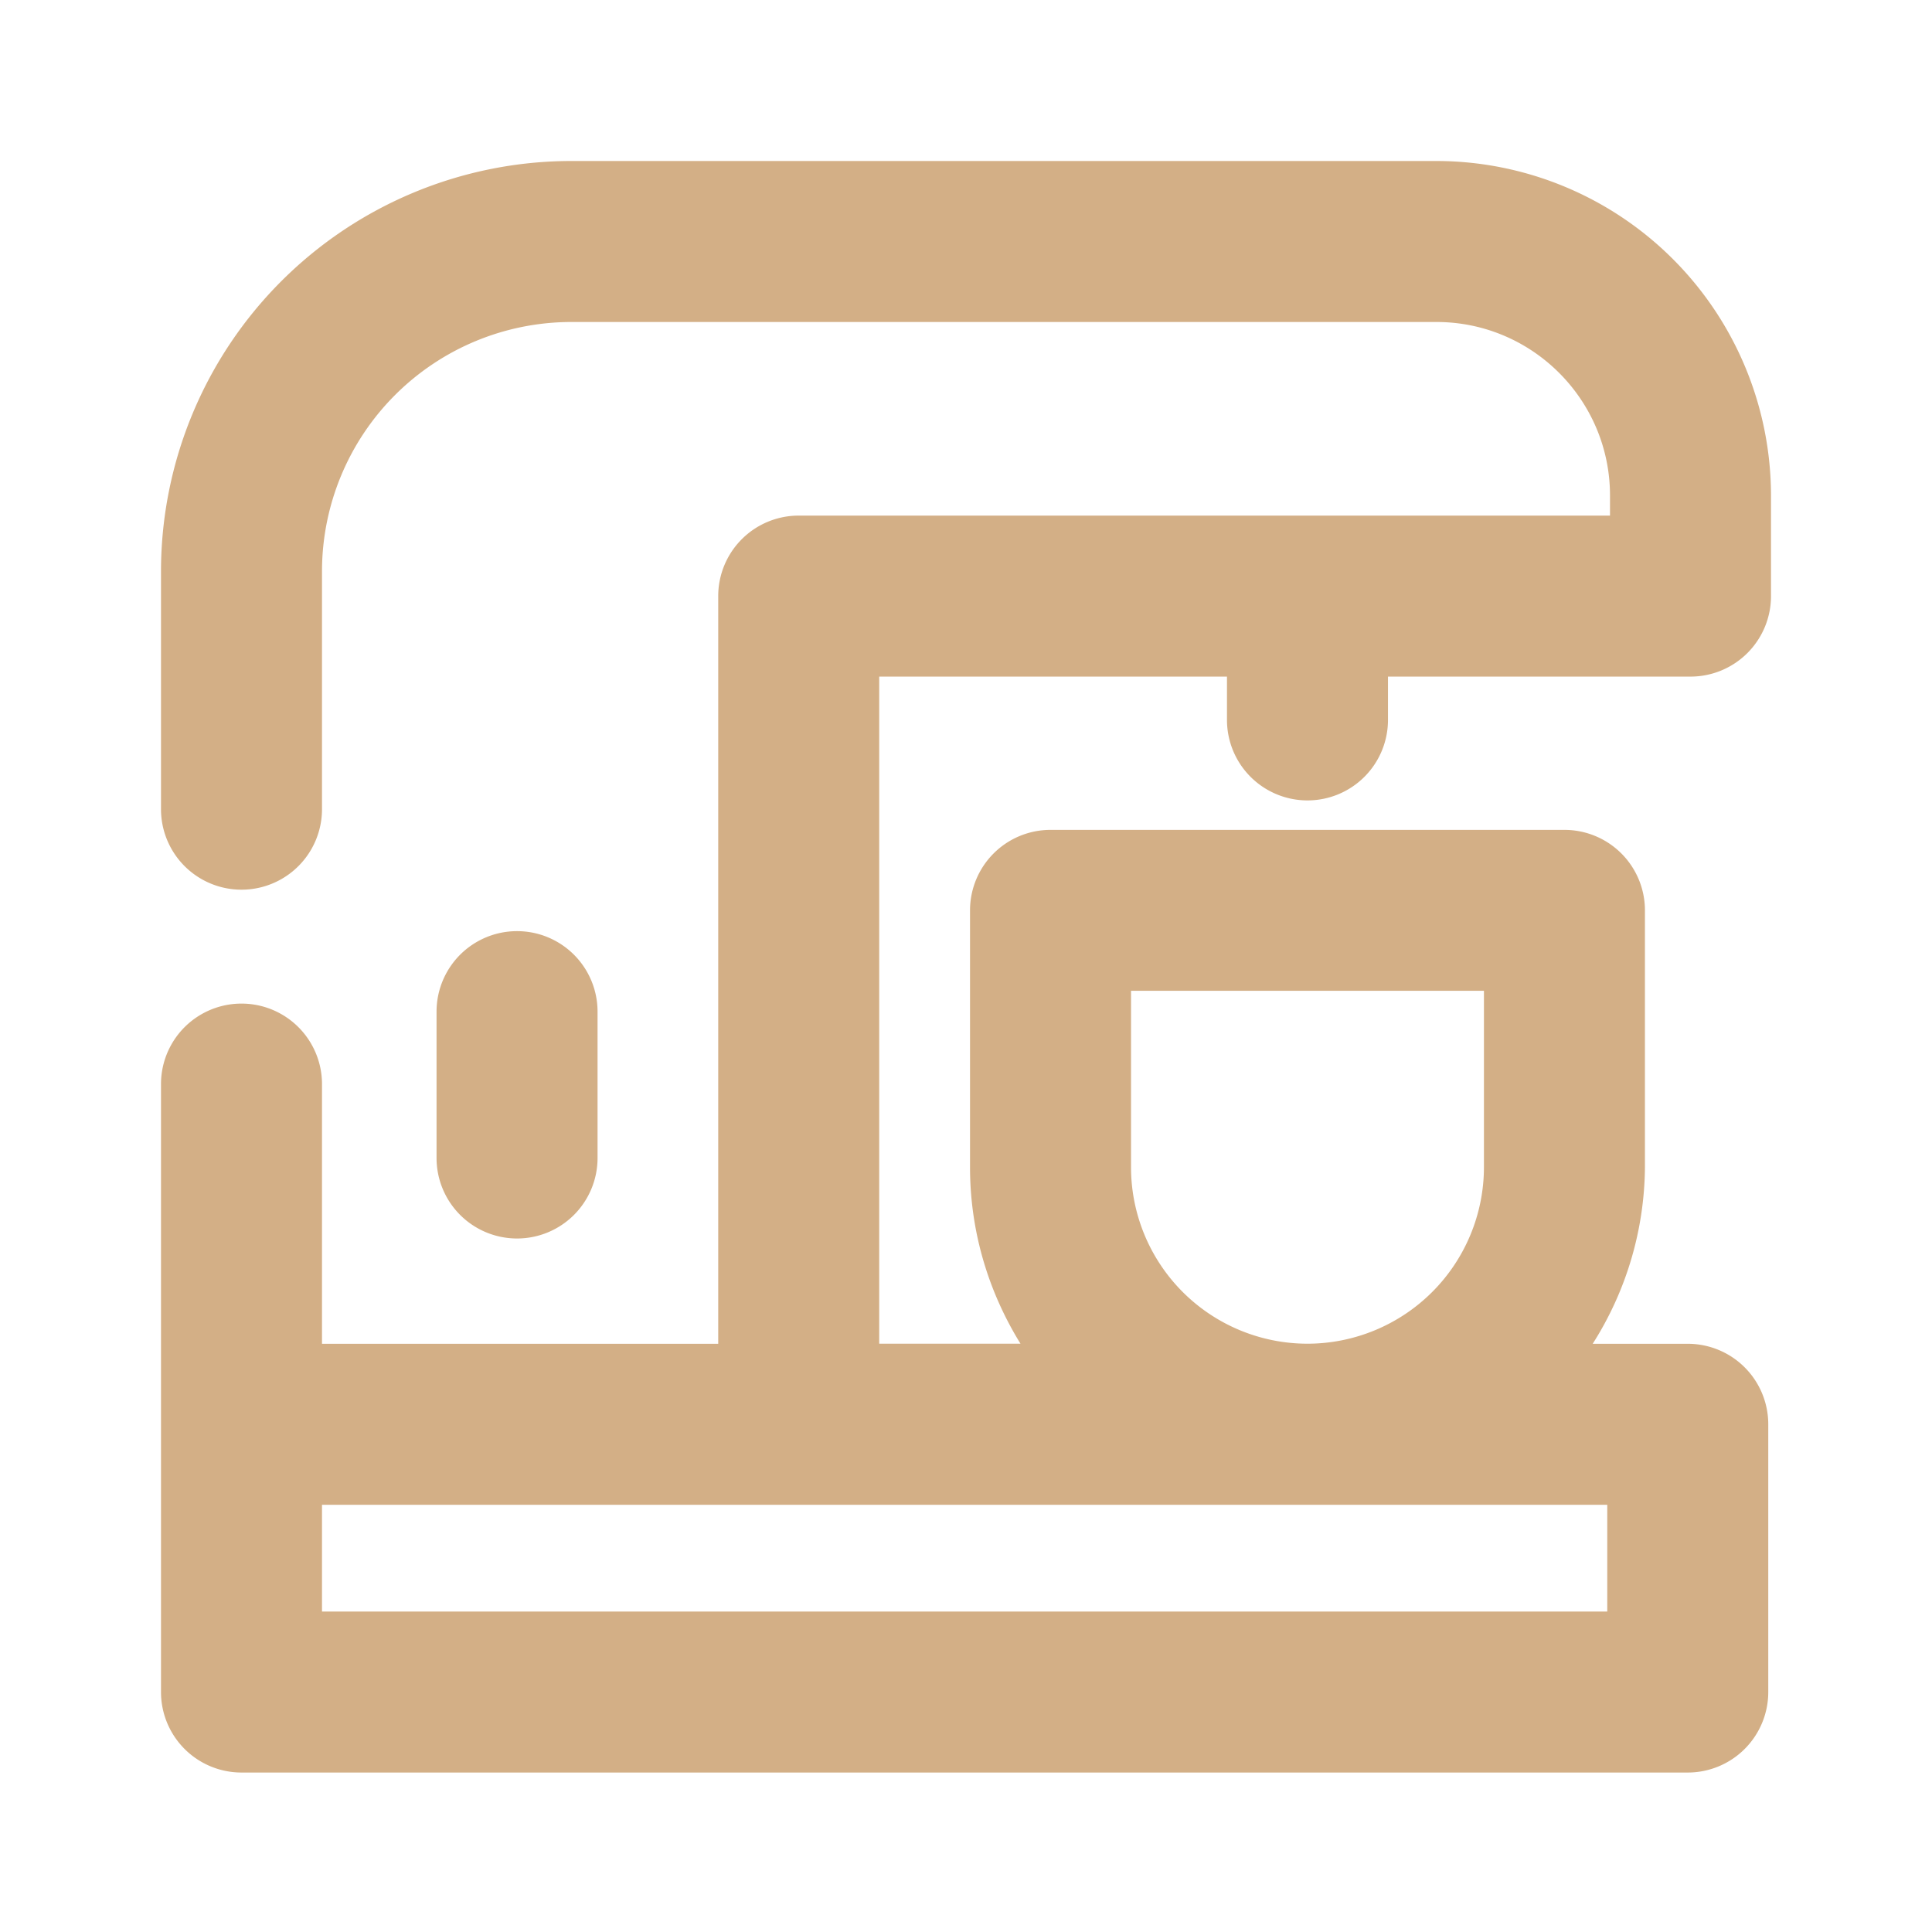 <svg xmlns="http://www.w3.org/2000/svg" width="24" height="24" fill="none"><path fill="#D3AF86" d="M16.242 9.943a1 1 0 0 0 1-1v-.538H21a1 1 0 0 0 1-1v-1.25A4.16 4.16 0 0 0 17.845 2H7.094A5.1 5.1 0 0 0 2 7.094v2.958a1 1 0 0 0 2 0V7.094A3.098 3.098 0 0 1 7.094 4h10.751C19.033 4 20 4.967 20 6.155v.25H9.922a1 1 0 0 0-1 1v9.288H4v-3.226a1 1 0 0 0-2 0v7.552a1 1 0 0 0 1 1h17.966a1 1 0 0 0 1-1v-3.326a1 1 0 0 0-1-1h-1.181a4.14 4.14 0 0 0 .649-2.192v-3.192a1 1 0 0 0-1-1H13.05a1 1 0 0 0-1 1V14.5c0 .804.232 1.553.627 2.192h-1.755V8.405h4.32v.538a1 1 0 0 0 1 1zm3.724 10.076H4v-1.326h15.966v1.326zM14.05 14.5v-2.192h4.384V14.5a2.194 2.194 0 0 1-2.192 2.192A2.193 2.193 0 0 1 14.05 14.5zm-7.627.885a1 1 0 0 1-1-1v-1.818a1 1 0 0 1 2 0v1.818a1 1 0 0 1-1 1z"/></svg>